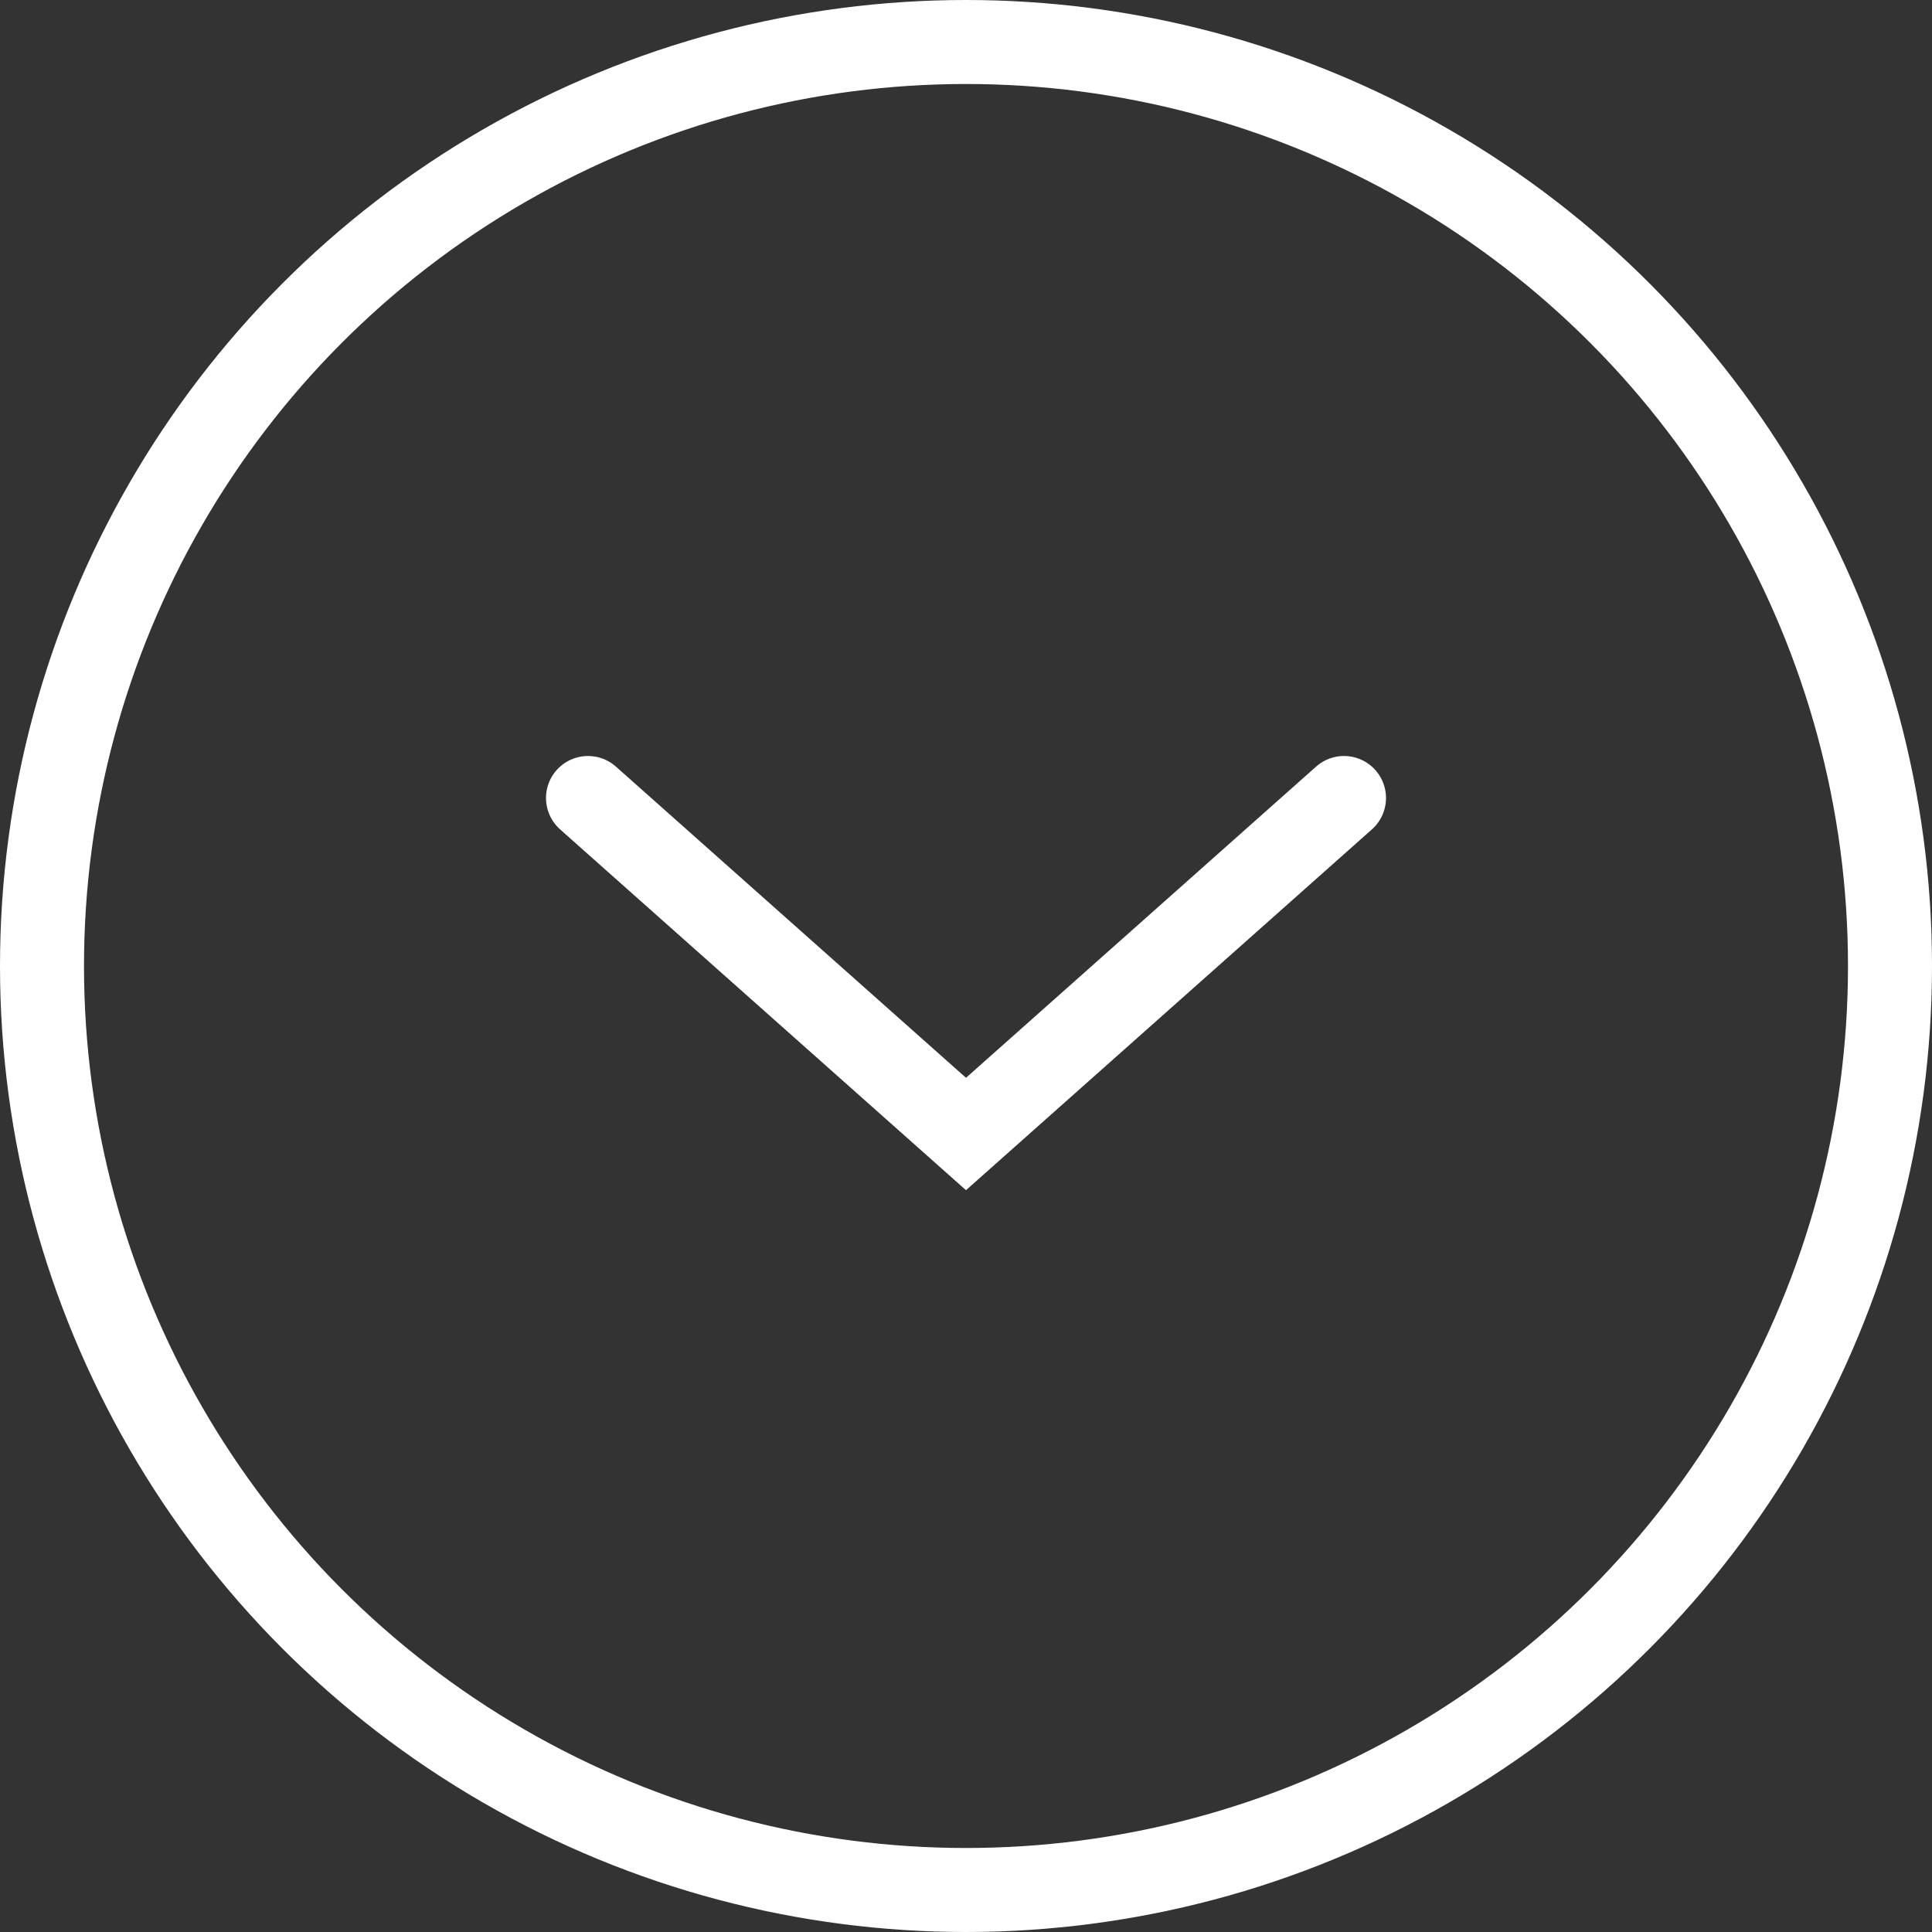 <?xml version="1.0" encoding="UTF-8"?>
<svg width="46px" height="46px" viewBox="0 0 46 46" version="1.1" xmlns="http://www.w3.org/2000/svg" xmlns:xlink="http://www.w3.org/1999/xlink">
    <rect x="0" y="0" width="46" height="46" fill="#333333" stroke="none"/>
    <title>编组 4</title>
    <g id="web端" stroke="none" stroke-width="1" fill="none" fill-rule="evenodd">
        <g id="1晓舞世界" transform="translate(-697, -662)" stroke="#FFFFFF" stroke-width="2">
            <g id="编组-4" transform="translate(697, 662)">
                <circle id="椭圆形" cx="23" cy="23" r="22"></circle>
                <polyline id="路径-3" stroke-linecap="round" points="14 19 23 27 32 19"></polyline>
            </g>
        </g>
    </g>
</svg>